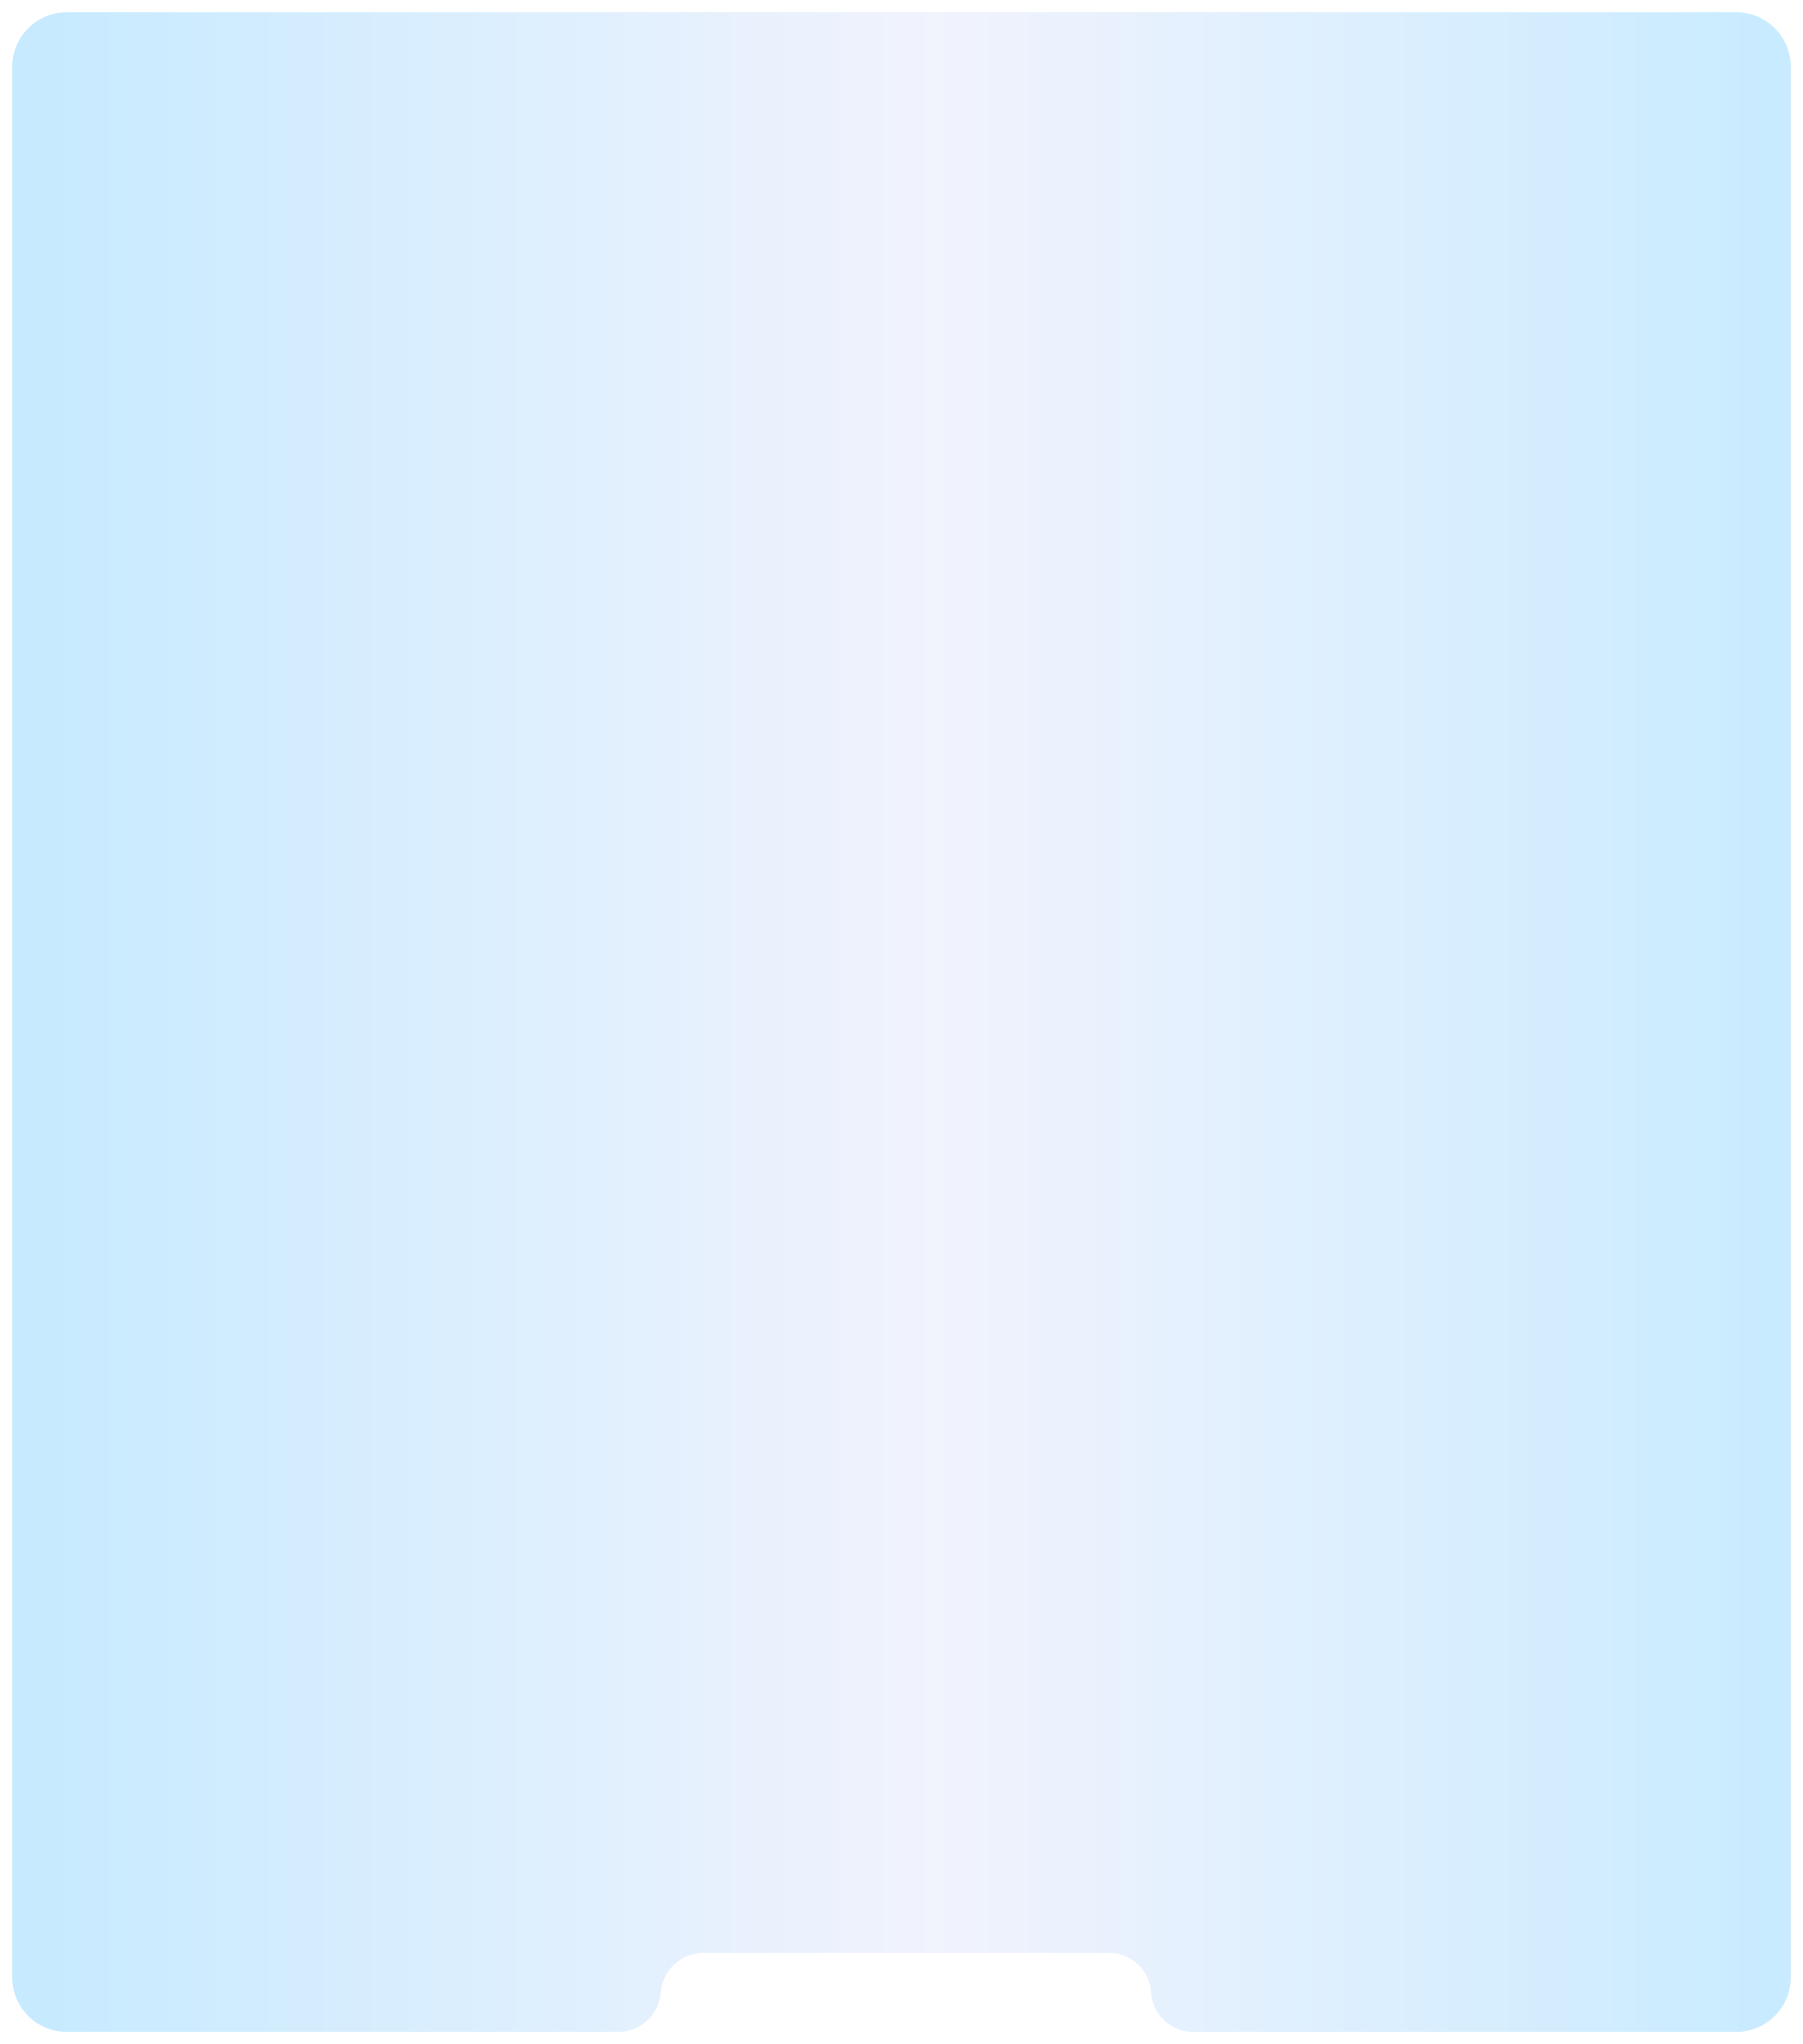 <?xml version="1.0" encoding="UTF-8"?> <svg xmlns="http://www.w3.org/2000/svg" width="1324" height="1501" viewBox="0 0 1324 1501" fill="none"> <g filter="url(#filter0_d_26_196)"> <path d="M9 45C9 22.909 26.909 5 49 5H1275C1297.09 5 1315 22.909 1315 45V1448C1315 1470.09 1297.09 1488 1275 1488H876.053C859.732 1488 846.233 1475.29 845.25 1459C844.267 1442.71 830.768 1430 814.447 1430H667H516.587C500.171 1430 486.52 1442.63 485.25 1459C483.98 1475.37 470.329 1488 453.913 1488H49C26.909 1488 9 1470.09 9 1448V45Z" fill="url(#paint0_linear_26_196)"></path> </g> <defs> <filter id="filter0_d_26_196" x="0" y="0" width="1324" height="1501" filterUnits="userSpaceOnUse" color-interpolation-filters="sRGB"> <feFlood flood-opacity="0" result="BackgroundImageFix"></feFlood> <feColorMatrix in="SourceAlpha" type="matrix" values="0 0 0 0 0 0 0 0 0 0 0 0 0 0 0 0 0 0 127 0" result="hardAlpha"></feColorMatrix> <feOffset dy="4"></feOffset> <feGaussianBlur stdDeviation="4.5"></feGaussianBlur> <feComposite in2="hardAlpha" operator="out"></feComposite> <feColorMatrix type="matrix" values="0 0 0 0 0.571 0 0 0 0 0.571 0 0 0 0 0.571 0 0 0 0.25 0"></feColorMatrix> <feBlend mode="normal" in2="BackgroundImageFix" result="effect1_dropShadow_26_196"></feBlend> <feBlend mode="normal" in="SourceGraphic" in2="effect1_dropShadow_26_196" result="shape"></feBlend> </filter> <linearGradient id="paint0_linear_26_196" x1="9" y1="665.585" x2="1315" y2="665.585" gradientUnits="userSpaceOnUse"> <stop stop-color="#C6EAFF"></stop> <stop offset="0.519" stop-color="#F1F3FD"></stop> <stop offset="1" stop-color="#C8EBFF"></stop> </linearGradient> </defs> </svg> 